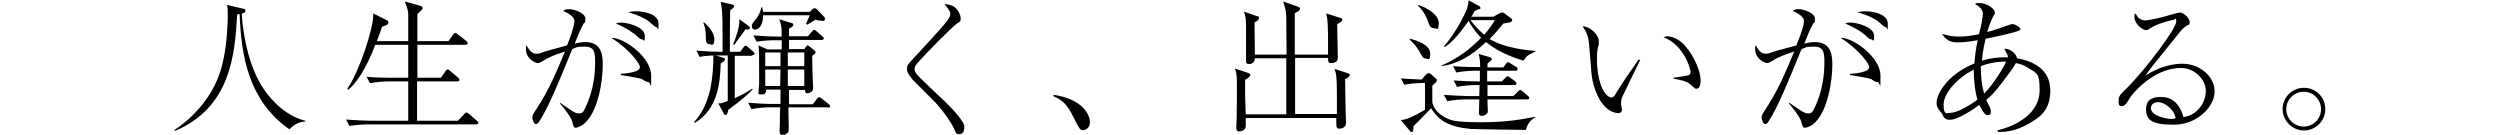 <?xml version="1.0" encoding="UTF-8"?>
<svg id="_レイヤー_2" xmlns="http://www.w3.org/2000/svg" version="1.1" viewBox="0 0 820 44.2">
  <!-- Generator: Adobe Illustrator 29.6.1, SVG Export Plug-In . SVG Version: 2.1.1 Build 9)  -->
  <g id="_レイヤー_1-2">
    <g>
      <path d="M100,39.9c-2.2,0-4,1.4-5.1,2.5-13.3-9.3-15.8-23.9-16.3-37.8-.2,0-.3,0-.8.1-.8,14-2.4,30.6-20.5,38.3v-.4c5-3.3,12.2-10,15.1-19.6,1.6-5.4,2.1-11,2.3-16.7,0-.7,0-1.4,0-2.2,0-1.5-.1-1.9-.3-2.5l5.1,1.2c.7.1,1,.2,1,.7,0,.7-.8.8-1.2,1,.5,8.7,2.9,18.2,7,24.4,3.5,5.3,8.5,9.4,13.8,10.7v.3c0,0,0,0,0,0Z"/>
      <path d="M155.9,40.8h-35.1c-1.7,0-4.4.2-6.2.5l-1.1-2.1c3.6.3,7.1.4,8,.4h12.4v-12.9h-6.4c-1.7,0-4.3.2-6.1.6l-1.2-2.1c3.6.3,7.1.3,8,.3h5.7c0-3.2,0-4,0-10.8h-10.8c-3.1,8.1-6.3,12.6-8.8,14.7l-.4-.3c3.9-5.4,8.5-19.7,8.5-23.8s0-.4,0-.9l4.6,2.3c.2.1.4.4.4.7,0,.6-.6.8-.8.9-.2.1-1.2.4-1.3.5-.5,1.5-.9,2.8-1.7,4.7h10.3c0-1.4,0-7.6,0-8.8,0-1.4-.6-2.7-1.1-4.2l5,1.4c.3,0,.8.3.8.7s-.2.6-.4.8c-.2.2-1.1,1.1-1.3,1.2,0,1.4,0,7.7,0,8.9h10.2l1.5-2.1c.2-.3.4-.6.7-.6s.7.3.9.5l2.7,2.1c.2.2.5.4.5.8s-.4.5-.7.5h-15.8c0,3.5,0,7.4,0,10.8h7.7l1.5-2.1c.4-.6.5-.6.7-.6s.4,0,.9.5l2.5,2.1c.2.2.5.4.5.8s-.4.5-.8.5h-13.1c0,2.1,0,11,0,12.9h13.4l2.1-2.2c.4-.5.5-.5.7-.5s.6.2.9.5l2.5,2.2c.2.2.5.4.5.7s-.4.5-.8.5h0Z"/>
      <path d="M183.7,33.7c4.5,3.1,5,3.5,6.2,3.5s1.5-.6,1.9-1.5c3-5.9,3.4-12,3.4-15s0-5.4-3.3-5.4-2.4.2-4.2.8c-4,9.8-7.9,19.5-11,24-.2.3-.5.6-1,.6s-1.1-1.4-1.1-2.1,0-.8,1.7-3.4c4-6.2,6.2-11.6,9-18.3-3.7,1.2-5.3,1.9-7.1,3-.8.5-1.3.8-1.8.8-.9,0-3.9-1.5-3.9-4.5s0-.7.3-1.1c1.1,1.9,1.9,2.5,3.1,2.5s.8,0,2.2-.5c2.2-.7,5.4-1.5,7.9-2.2.8-2,2.4-6.2,2.4-8s-3.2-3.1-3.7-3.3c.4-.3.8-.6,1.9-.6,1.8,0,5.4,1.3,5.4,3.1s-.3,1.2-.5,1.5c-1.3,2.4-1.9,3.9-3,6.7.9-.2,2.1-.5,3.5-.5,5.7,0,5.7,5,5.7,7.6,0,4.7-1.4,15.7-6.5,19.5-.9.6-1.9,1-2.4,1s-.7-.2-1.1-2c-.4-1.5-2.8-4.6-4-5.9v-.2c0,0,0,0,0,0ZM203.7,24.2c2.6-.1,4.6-.7,5-.9.6-.2,1.2-.7,1.2-1.4s-2.8-5.3-9.4-9.5c4.2-.1,13.1,6.4,13.1,12.4s-.1,2.1-1,2.1-1.8-.9-2.1-1c-1.1-.4-5.9-1.1-6.9-1.3v-.3h0ZM203.7,7.4c2.3,0,7.8,1.5,7.8,4.3s-.2,1.2-1,1.2-1.9-1.5-2.3-1.7c-2.4-1.8-4.6-2.8-6.2-3.5.5-.2.9-.3,1.7-.3h0ZM208.6,3.7c2.2,0,7.4.7,7.4,4.1s-.2,1.1-.7,1.1-2.2-1.7-2.6-2c-.8-.5-2.7-1.8-6.7-2.9.9-.2,1.6-.3,2.5-.3Z"/>
      <path d="M246.5,18.3h-5.5v13.9c1.9-.9,2.8-1.2,5.7-3.1l.2.2c-2.6,2.8-6.8,5.8-8,6.7-.2,1-.4,1.7-.9,1.7s-.3,0-.9-1l-1.5-2.8c.9,0,1.1,0,3.1-.8v-14.9h-3.9l2.3.7c.5.1.7.2.7.6s-.5.8-1.4,1.3c-.2,6.7-1.1,15.1-8.5,19.5l-.2-.3c2.8-3,4.4-6.9,5.3-10.9.7-3.5,1-7.2,1-10.9-2.9.1-3.8.3-4.5.5l-1.1-2.1c3.6.3,6.6.4,8.6.4v-5.5c0-7.4-.2-8.8-.6-10.9l3.8.9c.2,0,.6.1.6.5s-.5.9-1.3,1.3c0,1-.1,6.6-.1,6.7v7h3.4l1-1.4c.2-.2.4-.6.7-.6s.5.1.8.4l1.7,1.5c.2.2.5.4.5.7s-.5.5-.7.5h0ZM232.9,14.5c-1.4,0-1.4-1-1.4-3,0-1.2-.3-2.9-.8-4l.2-.2c.9.8,3.4,3.1,3.4,5.6s-1.1,1.6-1.4,1.6h0ZM244.5,9.6c-.4.7-3.6,4.9-3.6,5.1l-.4-.2c.8-2.1,2.2-5.7,2-8.2l2.9,2.1c.2.2.6.5.6.7,0,.7-1.1.6-1.4.5h0ZM271.2,35.2h-12.6c0,1.2.1,6,.1,6.9s0,1-.3,1.4c-.3.3-.9.8-1.6.8s-1.1-.3-1.1-1.1.1-2.7.1-3.2c0-2.3,0-2.6.1-4.8h-3.3c-1.5,0-4.2.2-6.1.6l-1.1-2.1c2.7.2,5.3.4,8,.4h2.6v-4.7c.1,0-4.7,0-4.7,0,0,.3.1,1.6-1.4,1.6s-1.1-.3-1.1-.9.2-1.9.2-2.6,0-3.1,0-3.5c0-4.5,0-7.4-.2-9.1l2.9,1.3h4.7v-3h-2.1c-1.5,0-4.2.1-6.1.5l-1.1-2.1c2.6.2,5.3.4,8,.4h1.3c0-3.1-.1-3.7-.8-5.7l3.9,1.2c.4.1.7.2.7.6s-.1.6-1.4,1.3c0,.5,0,.7,0,2.5h6.2l1.3-1.5c.3-.4.5-.6.8-.6s.5.3.9.6l1.7,1.5c.3.2.5.4.5.7,0,.4-.4.5-.7.5h-10.7v3h5l.6-.8c.2-.3.3-.4.5-.4s.4.2.7.4l1.5,1.2c.2.2.4.3.4.7s-.4.6-1.1,1.1c0,.5.1,4.5.1,5.3s.2,4.9.2,5.2c0,1.6-1.6,1.8-1.8,1.8-.9,0-.9-.7-.8-1.1h-5.3v4.7h7.8l1.3-1.7c.2-.3.4-.6.8-.6s.7.3.9.5l2.2,1.7c.2.2.5.4.5.7,0,.5-.4.5-.7.5h0ZM269.6,6.8c-.8,0-1.7-.2-2.2-.3-.4.2-2.2,1.4-2.6,1.6l-.4-.3c.1-.3.8-1.8,1.2-2.8h-15.3c0,3.7-1.7,4.7-2.6,4.7s-1.1-.6-1.1-1.2.1-.7,1.4-2.3c1.4-1.9,1.5-2.9,1.7-3.8h.3c.1.6.2,1,.3,1.5h15.3l.7-.7c.2-.2.4-.5.9-.5s.7.3.9.5l2.1,2.2c.1.1.4.4.4.8,0,.7-.8.7-1,.7h0ZM256,17.2h-5v4.5h5v-4.5ZM251,22.8v5.4h4.9c0-.5.1-5.3.1-5.4h-5ZM263.8,22.8h-5.4c0,1.7,0,3.6,0,5.4h5.4v-5.4ZM263.8,17.2h-5.4v4.5h5.4v-4.5Z"/>
      <path d="M299.1,25.7c-.2-.2-1.6-1.6-1.6-3s.4-1.7,1.7-3.1c8.3-9,11.2-12.1,12.1-13.7.4-.7.4-1.2.4-1.3,0-.8-.2-1-1.9-3.3,1.9.2,2.7.7,3,.8,1.1.7,2.3,2.5,2.3,3.9s-.2.9-1.2,1.7c-2.1,1.6-9.9,9.5-13,13-.9,1-.9,1.6-.9,2,0,1.1.8,1.9,3.3,4.3,2,1.9,3.9,3.8,5.9,5.6,2.1,2,7.1,7,7.1,8.9s-.6,2.5-1.7,2.5-1.1-.6-1.7-1.9c-1-2-3.8-6.3-7.1-9.5l-6.8-6.8h0Z"/>
      <path d="M345.7,31.1c2.3.4,6.1,1.2,9,3.7,2.8,2.5,2.8,5,2.8,5.4,0,1.5-1.2,2.5-2.2,2.5s-1.3-.6-2.3-2.5c-2.4-4.8-3.4-6.9-7.4-8.6v-.5c.1,0,.1,0,.1,0Z"/>
      <path d="M441.2,26.2c0,3.1.2,10.2.2,11.6,0,.4.1,2.2.1,2.6,0,1.3-1.3,1.8-2.1,1.8-1.1,0-1.1-.3-1.1-3.5h-29.7c0,1.3,0,2.2,0,2.7-.1,1.5-1.7,1.7-2.1,1.7s-1,0-1-1.2.1-2,.1-2.3c.1-3.7.1-7.4.1-11s0-4-.6-6.1l4.2,1.4c.6.2.8.4.8.7,0,.5-.7,1-1.7,1.6,0,1.1,0,2.1,0,3.7s0,2.8.2,7.6h13.3c0-6,0-12.3,0-18.4h-10.3c0,1.9-1.7,1.9-1.9,1.9s-1,0-1-.8c0-1.1,0-6.1,0-7.1s0-2.1,0-3.2c0-3.4,0-4.1-.7-6.1l4.3,1.5c.3,0,.7.2.7.6,0,.7-1.1,1.2-1.5,1.4,0,.6,0,1.1,0,1.8,0,2,0,2.7.1,8.8h10.4c0-1.8-.1-9.9-.1-11.5,0-2.4-.1-2.9-1-5.9l4.8,1.7c.5.2.7.3.7.6,0,.8-1.3,1.3-1.7,1.5,0,1.8,0,2.9,0,13.6h10.9c.1-10.4-.2-11.7-.6-13.5l4.4,1.4c.3,0,.9.2.9.7s-.9,1-1.7,1.4c0,1.8.2,9.5.2,11.1s-1.6,1.7-2.3,1.7-.9-.3-.9-1.7h-10.8v18.1s0,.3,0,.3h13.7c0-4,0-5,0-6.5,0-5.8-.2-6.8-.8-8.3l4.3,1.4c.5.2.7.2.7.6,0,.6-.7,1-1.6,1.4h0Z"/>
      <path d="M500.6,42.6c-1.5,0-16.9-.2-18-.3-8.4-.7-11.1-3.5-13.2-6.8-.4.4-.7.8-3.1,3.2-2.1,2.2-2.4,2.3-2.7,2.7,0,.4.1,1.9-.5,1.9s-.5-.2-.7-.4l-2.9-3.5c1.9-.3,2.5-.5,5.6-2.1,1.4-.8,1.7-.9,2.3-1.3v-8.8c-3.1,0-5.5.3-6.8.6l-1.1-2.1c1.8.2,5.3.3,6.8.4l1.4-1.6c.2-.2.5-.5.9-.5s.4.1.6.2l1.7,1.5c.2.1.4.4.4.6,0,.3-.2.6-.5.9-.4.3-.6.5-1,.9v4.8c0,.5,0,1,.3,1.7,1.1,2.7,4.5,4.7,7.4,5.1,2.7.4,7.4.4,8.4.4,8.1,0,13-.9,17.7-1.8v.2c-1.3.6-2.8,2.2-3.1,4.2h0ZM467.7,19.2c-.9,0-1.3-.8-1.7-1.5-1.2-2.4-2.3-3.4-3.6-4.7v-.3c2.2.5,6.7,2,6.7,4.8s-.7,1.7-1.4,1.7h0ZM470.3,9.2c-1.2,0-1.5-1-1.7-1.6-.7-2.1-1.9-4.3-3.5-5.7v-.3c2.7.8,6.8,3.1,6.8,5.9s-.5,1.8-1.5,1.8h0ZM503.5,17c-1.6.7-2.7,1.1-3.8,2.9-2.2-.7-7.6-2.3-12.3-6.1-4.9,4.7-9.5,7.2-14.6,7.9v-.2c6-2.5,10.4-6.4,13-9.1-1-1.1-2.6-2.7-4.1-5.6,0,0-4.5,6.8-7.8,8.6l-.3-.2c2.4-2.7,5.7-7.7,7.6-12.4.3-.9.4-1.5.5-2.7l3.3,1.8c.3.1.6.4.6.7s-.2.4-.4.4c-.2,0-1.3.5-1.5.6-.6,1.1-.7,1.3-1.1,1.9h7.2l2-1.1c.2-.1.6-.3.9-.3s.7.2.8.3l2.1,1.6c.2.1.4.3.4.6,0,.8-1.4.9-2.9,1.1-1.1,1.3-2.4,3-4.5,5.1,5.1,3.1,12.7,3.7,15,3.9v.4s0,0,0,0ZM500.8,32.6h-12.9c0,.7,0,2.2.1,3.3,0,.2,0,.6,0,.7,0,.7-1.1,1.4-1.9,1.4s-1-.3-1-.9.1-3.7.1-4.5h-4.3c-1.7,0-4.4.2-6.2.6l-1.1-2.1c3.6.3,7.1.4,8,.4h3.6c0-1.2.1-2.6.1-3.6h-1.2c-1.7,0-4.4.2-6.2.6l-1.1-2.1c2.9.2,6,.3,8.6.3v-3.5h-1.6c-1.7,0-4.4.2-6.1.6l-1.1-2.1c3.6.3,7.1.3,8,.3h.9c0-2-.2-3.2-.5-4.3l3.5,1c.4.1.8.3.8.6s-.1.4-.3.6c-.4.3-.8.7-1.1,1v1.2h5.2l.8-1.1c.2-.3.5-.6.7-.6s.8.3,1,.5l1.8,1.1c.2.1.4.4.4.7,0,.4-.4.5-.7.5h-9.3v3.5h4.8l1.1-1.1c.4-.4.6-.6.8-.6s.7.4.9.5l1.5,1.1c.2.2.5.4.5.8s-.4.5-.8.5h-8.7c0,.8,0,2.5,0,3.6h8.5l1.4-1.4c.2-.2.6-.6.8-.6s.7.4.9.5l1.6,1.4c.2.2.5.4.5.7,0,.5-.4.5-.7.5h0ZM482.3,6.6c1.9,2.5,3.4,3.8,4.5,4.8,1.8-2,2.8-3.6,3.5-4.8h-8,0Z"/>
      <path d="M538,19.7c-.7,1.3-5.8,11.8-6,12.3-.2.6-.3,1.2-.3,1.8s.3,1.9.3,2.2c0,.5-.3,1.1-1.2,1.1s-6-.4-8.4-10.5c-.4-1.7-.4-2.5-1-10-.3-3.9-.4-5.1-2.3-8,2.5.1,5.3,2.8,5.3,4.9s0,.7-.3,2.1c-.3,1.6-.3,3-.3,4.1,0,2.7.6,9.5,3.6,11.8.1.1.6.5,1.1.5s1-.4,1.1-.7c3.5-5.6,3.9-6.1,7.4-11.1,0-.1.3-.5.4-.7l.5.2h0ZM548.9,25.5c.7-.1,3.8-.6,4.4-.7.4,0,1.2-.2,1.2-1.2s-2.1-8.8-8.9-11.4c.2-.1.9-.3,1.5-.3s3.3.5,5.5,3c3.6,4.1,5.2,9.1,5.2,11.3s-.6,2.9-1.3,2.9-.5-.1-1.7-1.1c-1.6-1.4-2.7-1.6-5.9-2.2v-.3h0Z"/>
      <path d="M586.9,33.7c4.5,3.1,5,3.5,6.2,3.5s1.5-.6,1.9-1.5c3-5.9,3.4-12,3.4-15s0-5.4-3.3-5.4-2.3.2-4.2.8c-4,9.8-7.9,19.5-11,24-.2.3-.5.6-1,.6s-1.1-1.4-1.1-2.1,0-.8,1.7-3.4c4-6.2,6.2-11.6,9-18.3-3.7,1.2-5.3,1.9-7.1,3-.8.5-1.3.8-1.8.8-.9,0-3.9-1.5-3.9-4.5s0-.7.3-1.1c1.1,1.9,1.9,2.5,3.1,2.5s.8,0,2.2-.5c2.2-.7,5.4-1.5,7.9-2.2.8-2,2.5-6.2,2.5-8s-3.2-3.1-3.7-3.3c.4-.3.8-.6,1.9-.6,1.8,0,5.4,1.3,5.4,3.1s-.3,1.2-.5,1.5c-1.3,2.4-1.9,3.9-3,6.7.9-.2,2.1-.5,3.5-.5,5.7,0,5.7,5,5.7,7.6,0,4.7-1.4,15.7-6.5,19.5-.9.6-1.9,1-2.5,1s-.7-.2-1.2-2c-.4-1.5-2.8-4.6-4-5.9v-.2s0,0,0,0ZM606.9,24.2c2.6-.1,4.6-.7,5-.9.6-.2,1.2-.7,1.2-1.4s-2.8-5.3-9.4-9.5c4.2-.1,13.1,6.4,13.1,12.4s0,2.1-1,2.1-1.8-.9-2.1-1c-1.1-.4-6-1.1-6.9-1.3v-.3h0ZM606.9,7.4c2.3,0,7.8,1.5,7.8,4.3s-.2,1.2-1,1.2-1.9-1.5-2.3-1.7c-2.3-1.8-4.6-2.8-6.2-3.5.5-.2.9-.3,1.7-.3h0ZM611.8,3.7c2.2,0,7.4.7,7.4,4.1s-.2,1.1-.7,1.1-2.2-1.7-2.6-2c-.8-.5-2.7-1.8-6.7-2.9.9-.2,1.6-.3,2.5-.3Z"/>
      <path d="M655,42.8c.8-.2,2.9-.7,5.5-1.9,4.5-2.2,8.5-5.7,8.5-11.4s-1-5.5-3.9-7.3c-1.7-1.1-3.3-1.4-3.9-1.5-.7,1.4-2.9,4.3-4.2,6-3.3,4.3-4.2,5-5.5,6,.1.3.2.7.5,1.2,1,1.8,1,2.1,1,2.6s0,1.3-1.1,1.3-2.5-3-2.7-3.4c-3.4,2.6-7.7,4.9-9.5,4.9s-2.1-.7-2.7-2c-.2-.3-1.1-1.3-1.2-1.6-.3-.4-.6-1-.6-2,0-2.8,3.4-9.2,12.4-12.9.3-3.9.8-6.3,1.1-7.6-3,.5-4.8.7-6.5.7s-3.7-.2-5.2-2.8c2.5.8,4.3.9,5.5.9,2.3,0,4.5-.3,6.6-.8.1-.5.7-2.7.8-3.2,0-.1.5-2.8.5-3.5,0-1.7-1.7-2.6-2.6-3.2.3-.2.5-.3,1.2-.3,3.3,0,5.3,2.2,5.3,3s0,.4-.5,1.3c-.8,1.7-1.1,2.3-2,5.2,2.7-.7,4.2-1.3,7.1-2.3.6-.2.9-.3,1.2-.3.9,0,2.6,1.1,2.6,1.6s-.7.7-2.9,1.3c-3.3.9-7.6,1.7-8.5,1.9-1,3.9-1.1,6.1-1.2,7.2,2.9-.9,5.6-1.2,8.5-1.1,0-.3,0-.6-.3-1.1-.6-1.1-.7-1.2-.9-1.7,2-.1,3.9,1.6,4.2,3.1,5,.9,10.9,3.5,10.9,10.5s-3.8,9.1-7.5,11.2c-4.1,2.3-7.3,2.5-9.7,2.5v-.4h0ZM647.5,22.8c-5.5,2.7-10,7.8-10,11.5s1.1,2.7,2.4,2.7c1.9,0,6-2.3,8.7-4.3-.5-1.7-1.2-5-1.2-9.9h0ZM650.8,30.7c3.1-3.1,6.6-8.9,7.2-10.5-.7,0-4.2-.1-8.3,1.5,0,3.8.4,6.6,1.1,9h0Z"/>
      <path d="M703.7,6.7c1,0,6-1.1,8.8-2,.8-.2,2.1-.6,2.5-.6,1.3,0,3.2,1.9,3.2,3.1s0,.6-1.1,1.3c-1,.8-1.3,1-2.1,2-1.4,1.7-7.6,9.4-8.8,10.9-.6.8-1.3,1.7-2.5,3.4,2.4-1.5,6.7-3.9,12.2-3.9s10.5,4.1,10.5,9.1-5.8,10.9-13.3,10.9-9.2-1.6-9.2-5.2,3.1-3.9,4.9-3.9c3.9,0,6.2,2.5,7.4,6.6,4.8-.7,7.3-5,7.3-8.6s-3.5-7.5-8.2-7.5c-9.1,0-16,8.7-16.5,9.5-1.2,2-1.8,3-2.8,3s-1.1-.5-1.1-1.6c0-1.6.4-2,1.5-3.1,7.5-7.2,17.4-20.9,17.4-22.9s-.4-.7-.7-.7c-.8,0-5.5,1.3-7.2,2.4-.5.3-1.5,1-1.9,1-1.3,0-3.9-2.1-3.9-4.3s.2-.7.5-1c.6,1.4,1.7,2.1,3.2,2.1h0ZM707.8,33.5c-1.2,0-2.3.7-2.3,2,0,2.5,5.1,3.5,6.5,3.5s.9,0,1.6-.3c-.5-2.9-3.7-5.2-5.8-5.2Z"/>
      <path d="M748.7,35.8c0-3.9,3.1-7,7-7s7,3.1,7,7-3.2,7-7,7-7-3.2-7-7ZM761.3,35.8c0-3.1-2.5-5.7-5.7-5.7s-5.7,2.6-5.7,5.7,2.5,5.7,5.7,5.7,5.7-2.5,5.7-5.7Z"/>
    </g>
  </g>
</svg>